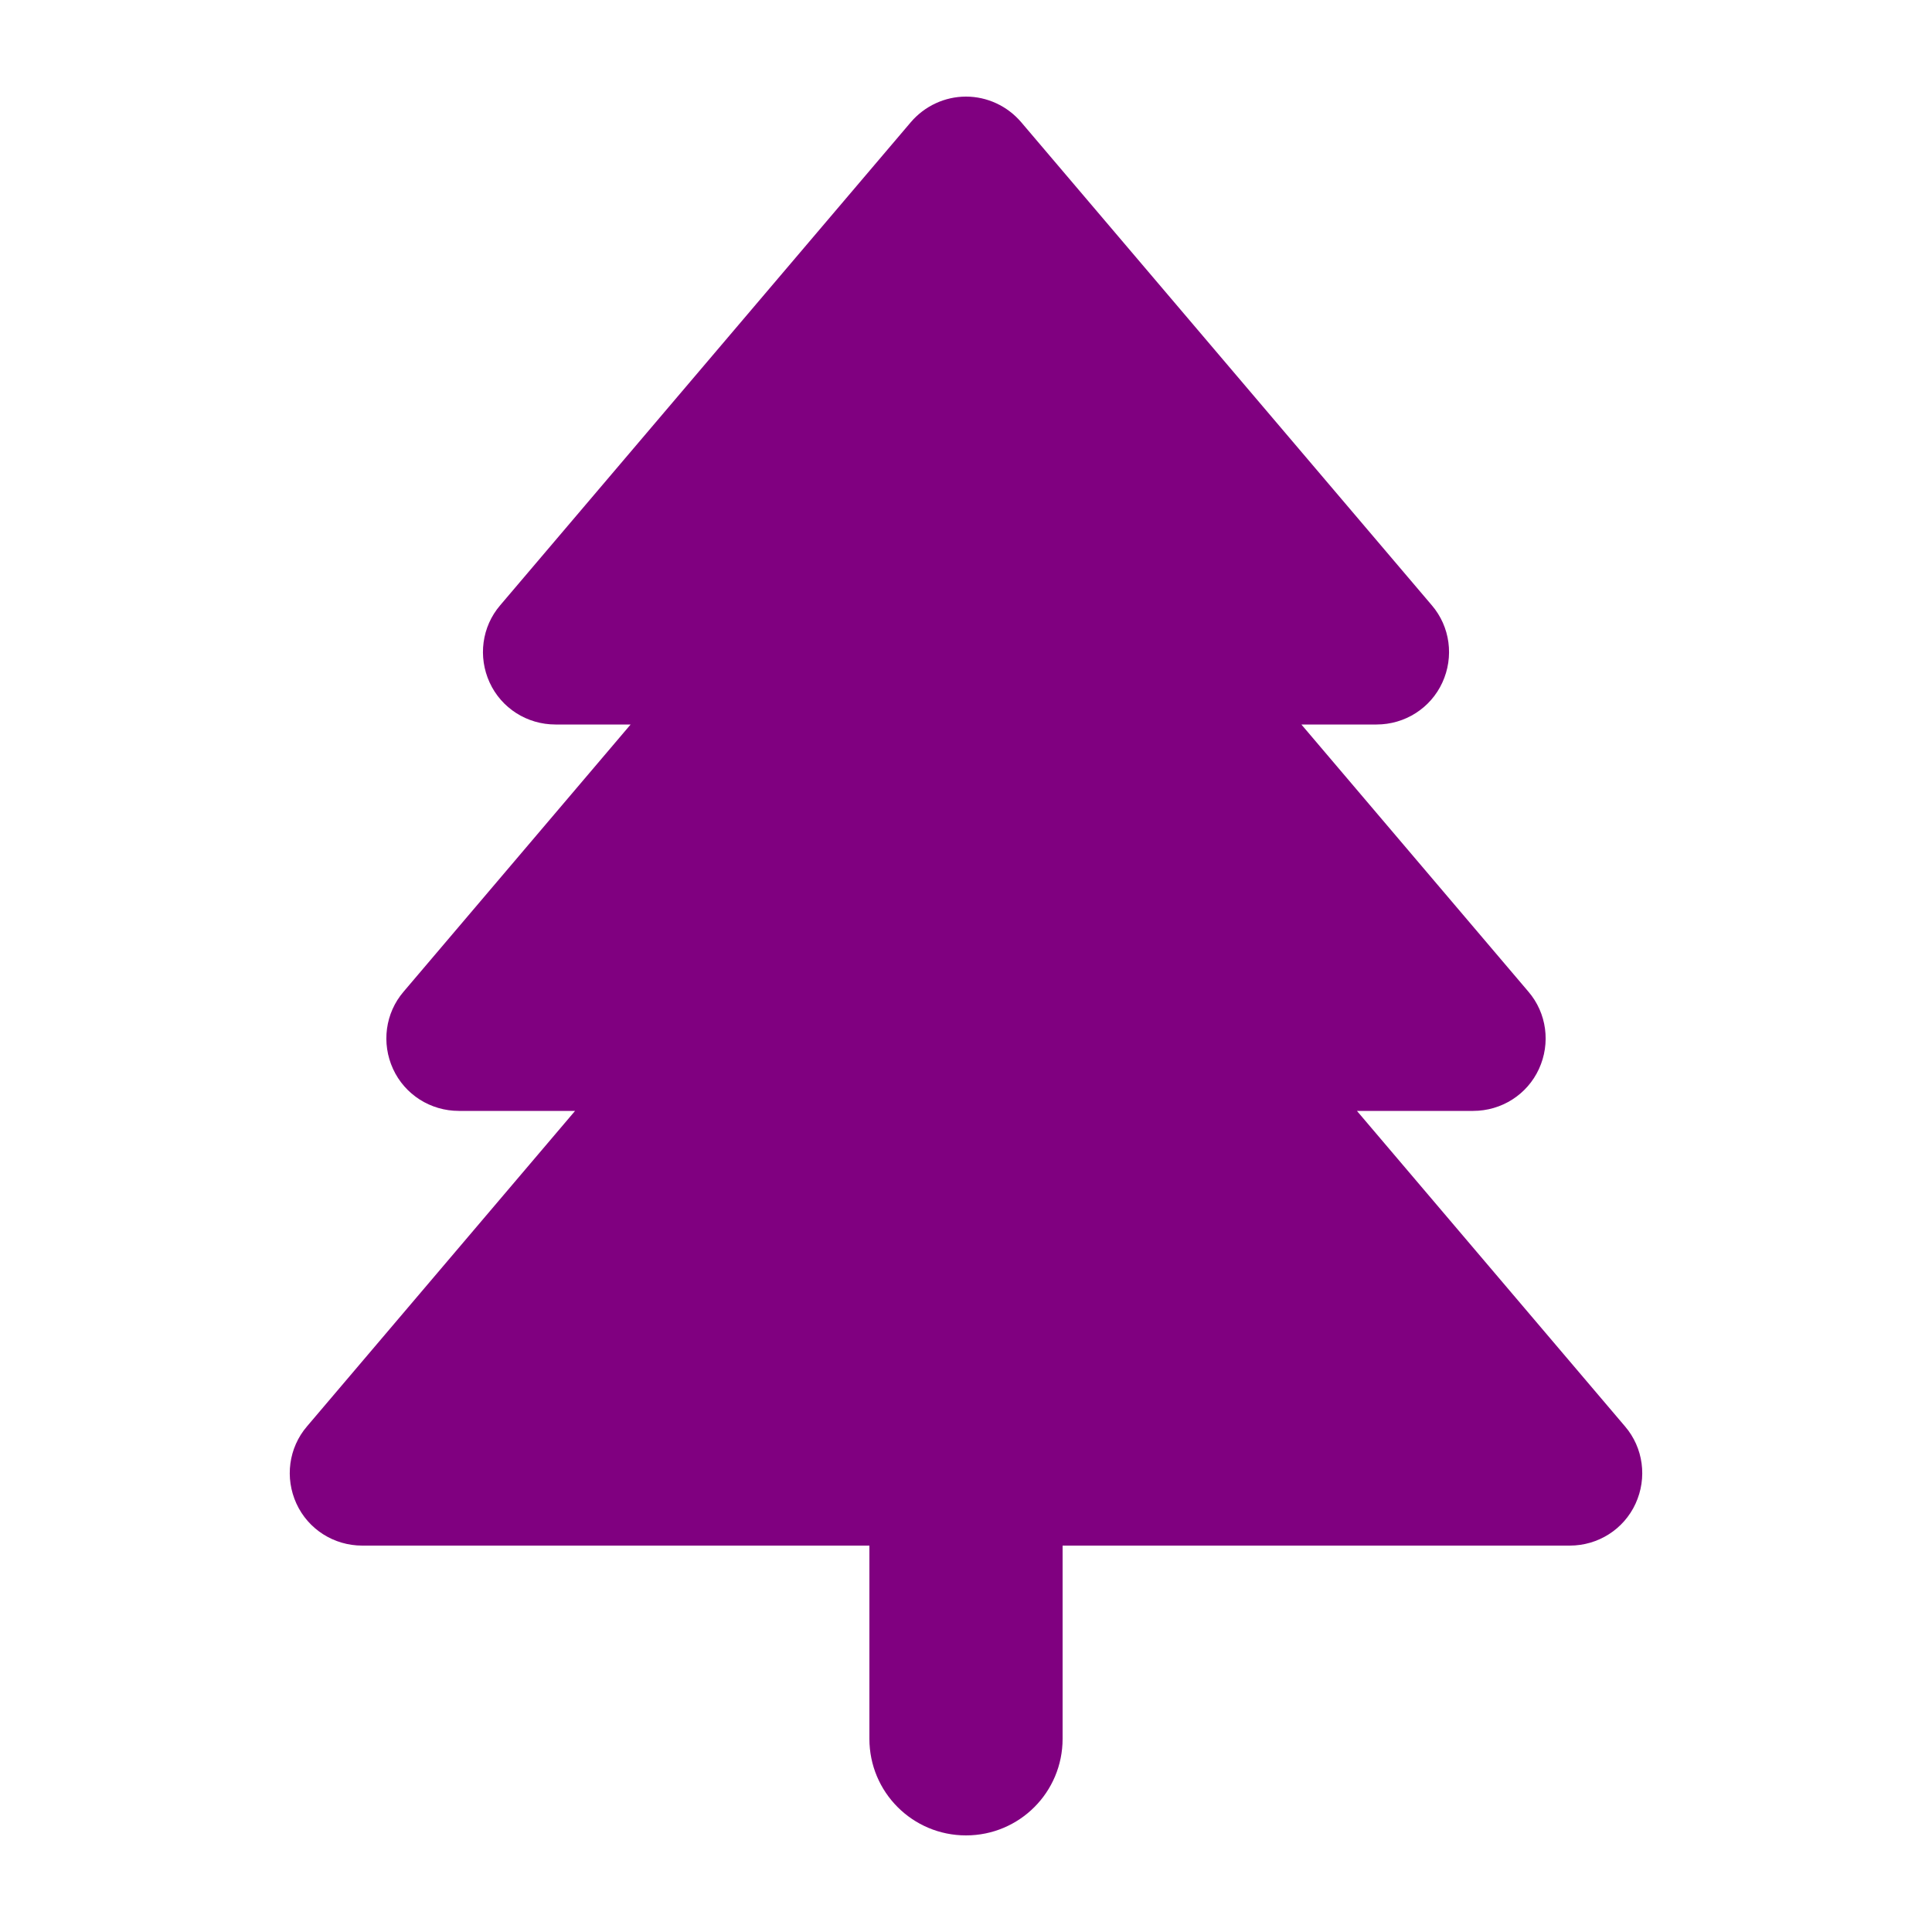 <svg xmlns="http://www.w3.org/2000/svg" height="32" width="32" viewBox="0 0 640 640"><path fill="#800080" d="M320 32C327 32 333.7 35.1 338.3 40.5L474.3 200.5C480.4 207.6 481.7 217.6 477.8 226.1C473.9 234.6 465.4 240 456 240L431.1 240L506.3 328.5C512.4 335.6 513.7 345.6 509.8 354.1C505.9 362.6 497.4 368 488 368L449.5 368L538.3 472.5C544.4 479.6 545.7 489.6 541.8 498.1C537.9 506.6 529.4 512 520 512L352 512L352 576C352 593.7 337.7 608 320 608C302.3 608 288 593.7 288 576L288 512L120 512C110.6 512 102.1 506.6 98.2 498.1C94.3 489.6 95.6 479.6 101.7 472.5L190.5 368L152 368C142.6 368 134.1 362.6 130.2 354.1C126.3 345.6 127.6 335.6 133.7 328.5L208.9 240L184 240C174.6 240 166.1 234.6 162.2 226.1C158.3 217.6 159.6 207.6 165.7 200.5L301.7 40.5C306.3 35.1 313 32 320 32z"></path></svg>